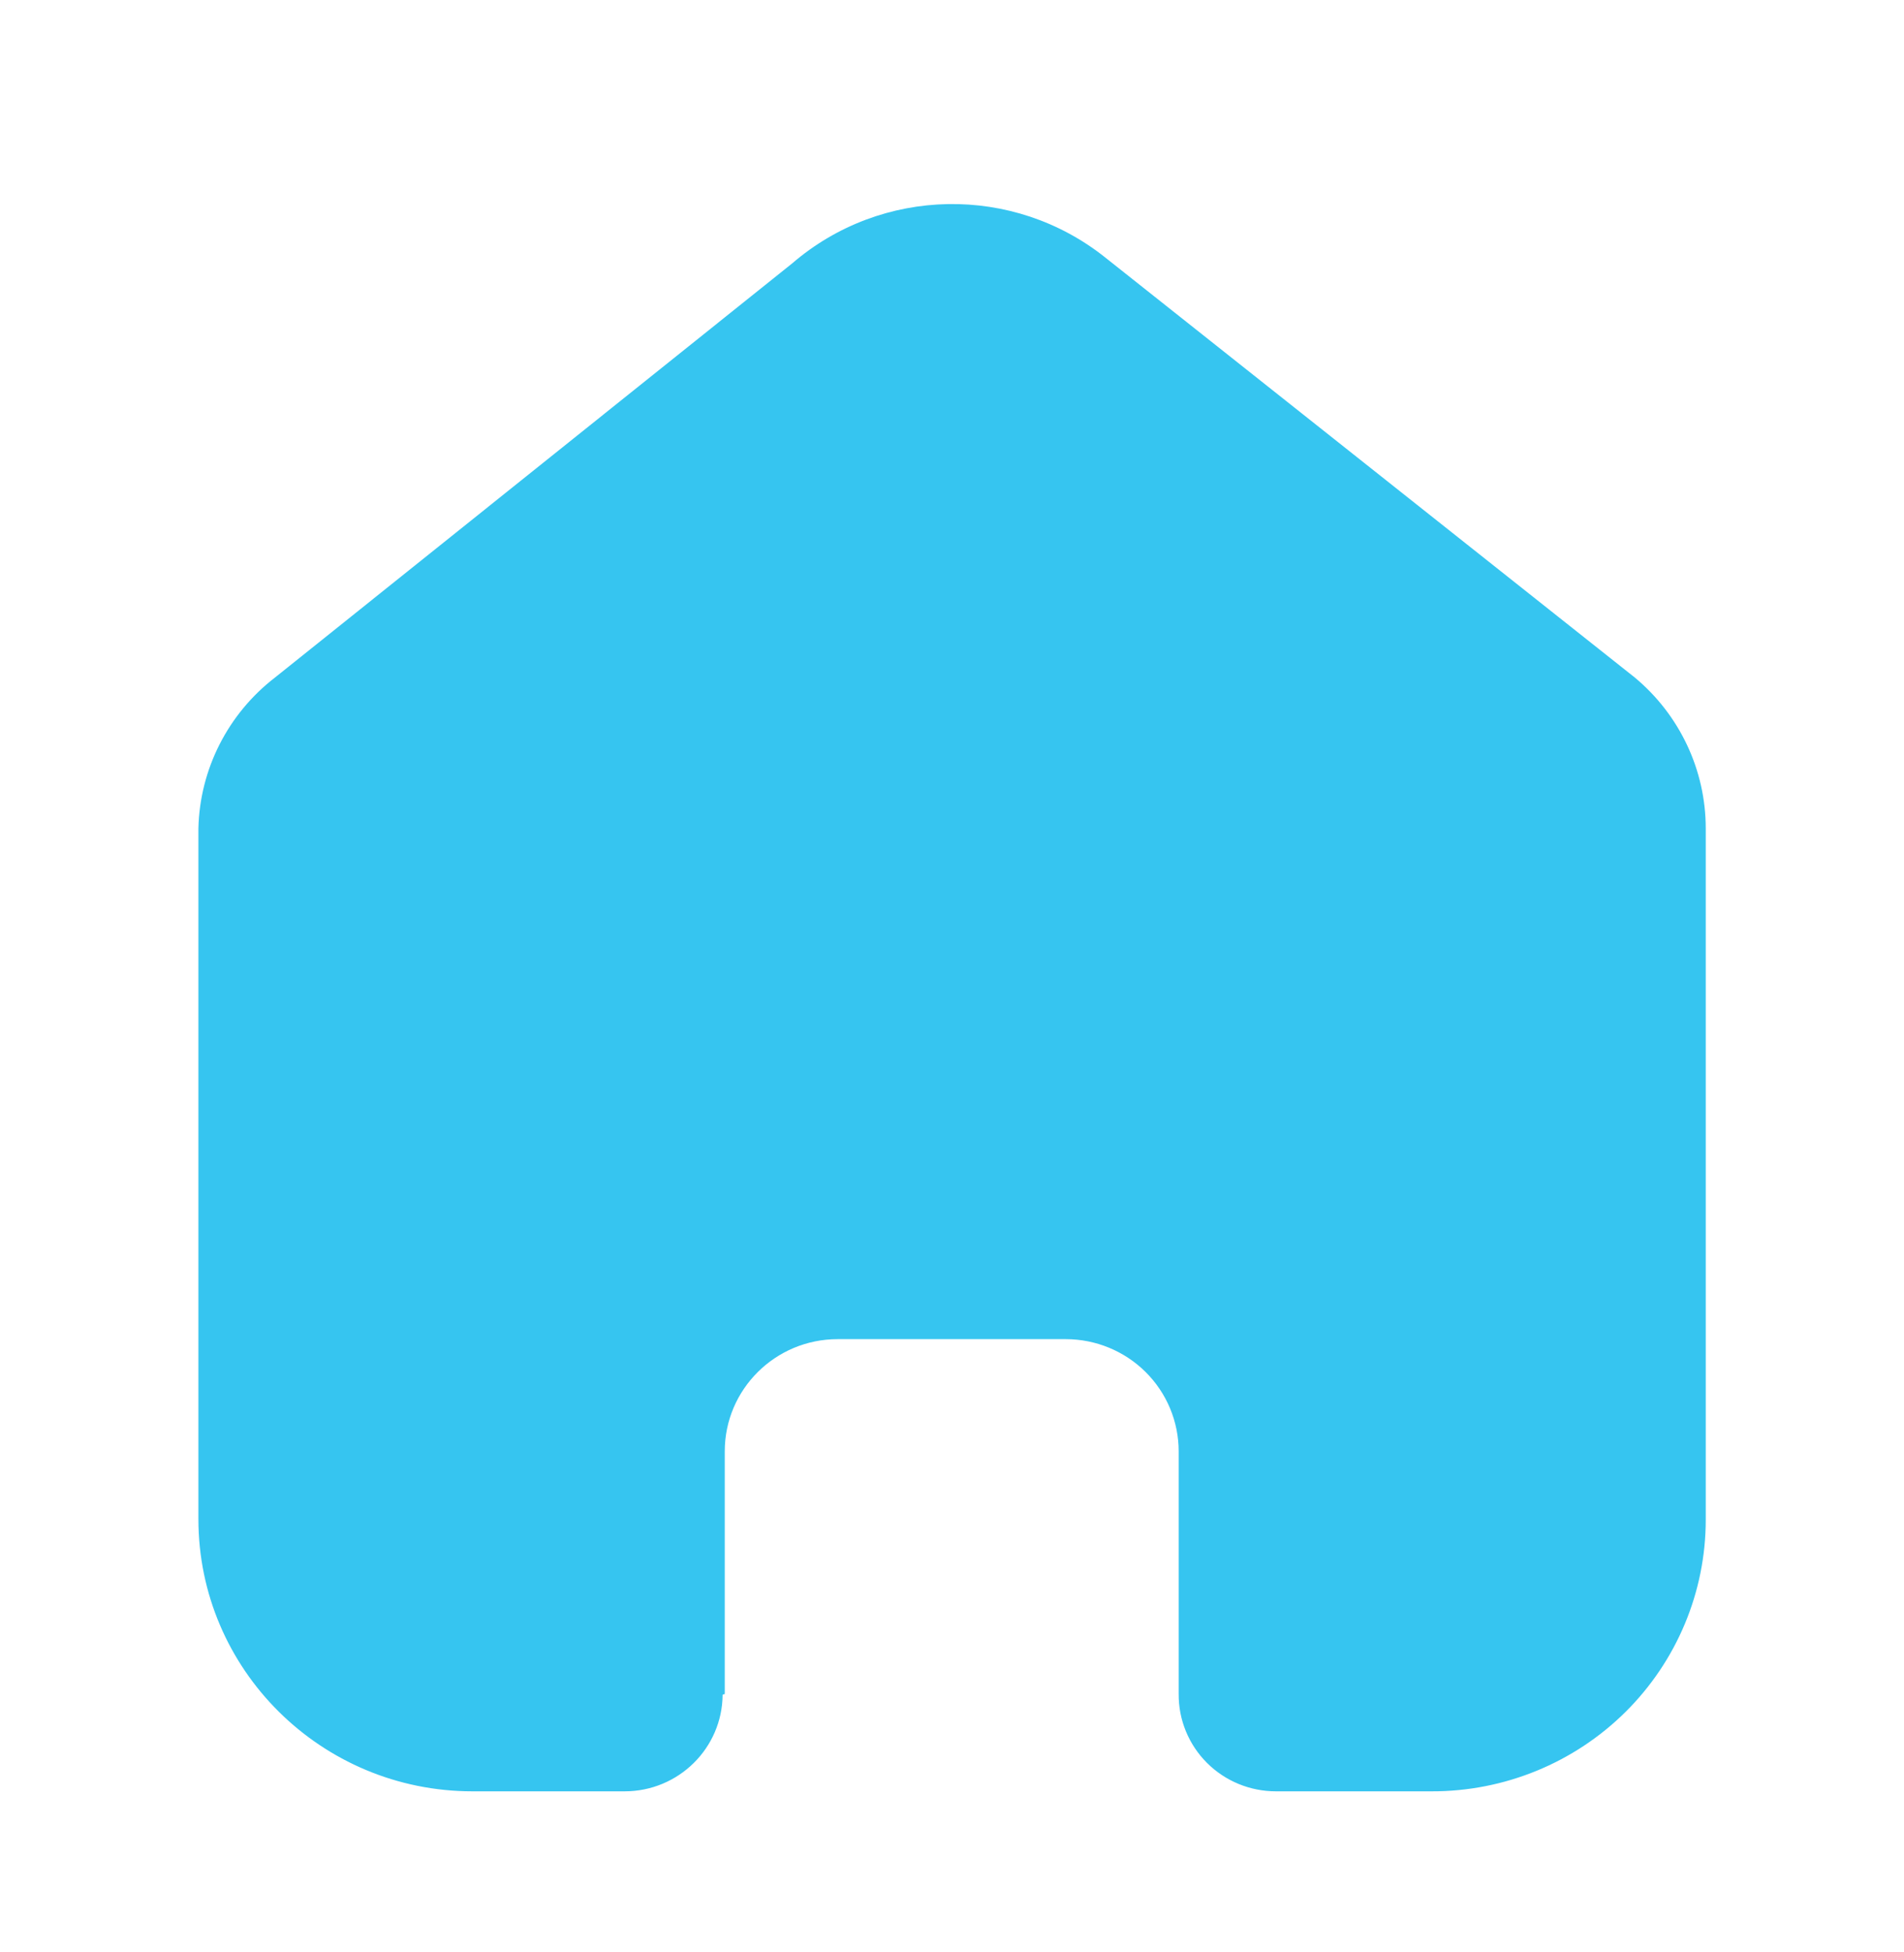 <svg width="40" height="41" viewBox="0 0 40 41" fill="none" xmlns="http://www.w3.org/2000/svg">
<path d="M15.226 35.574V30.478C15.226 29.177 16.288 28.122 17.599 28.122H22.389C23.018 28.122 23.622 28.37 24.067 28.812C24.512 29.254 24.762 29.853 24.762 30.478V35.574C24.758 36.115 24.971 36.635 25.355 37.019C25.739 37.403 26.261 37.618 26.806 37.618H30.074C31.601 37.622 33.066 37.023 34.147 35.953C35.227 34.883 35.835 33.43 35.835 31.915V17.397C35.835 16.173 35.288 15.012 34.342 14.226L23.225 5.412C21.291 3.866 18.52 3.916 16.644 5.53L5.78 14.226C4.789 14.988 4.197 16.153 4.168 17.397V31.9C4.168 35.058 6.747 37.618 9.928 37.618H13.122C14.253 37.618 15.173 36.712 15.181 35.589L15.226 35.574Z" fill="#36C5F0"/>
</svg>
